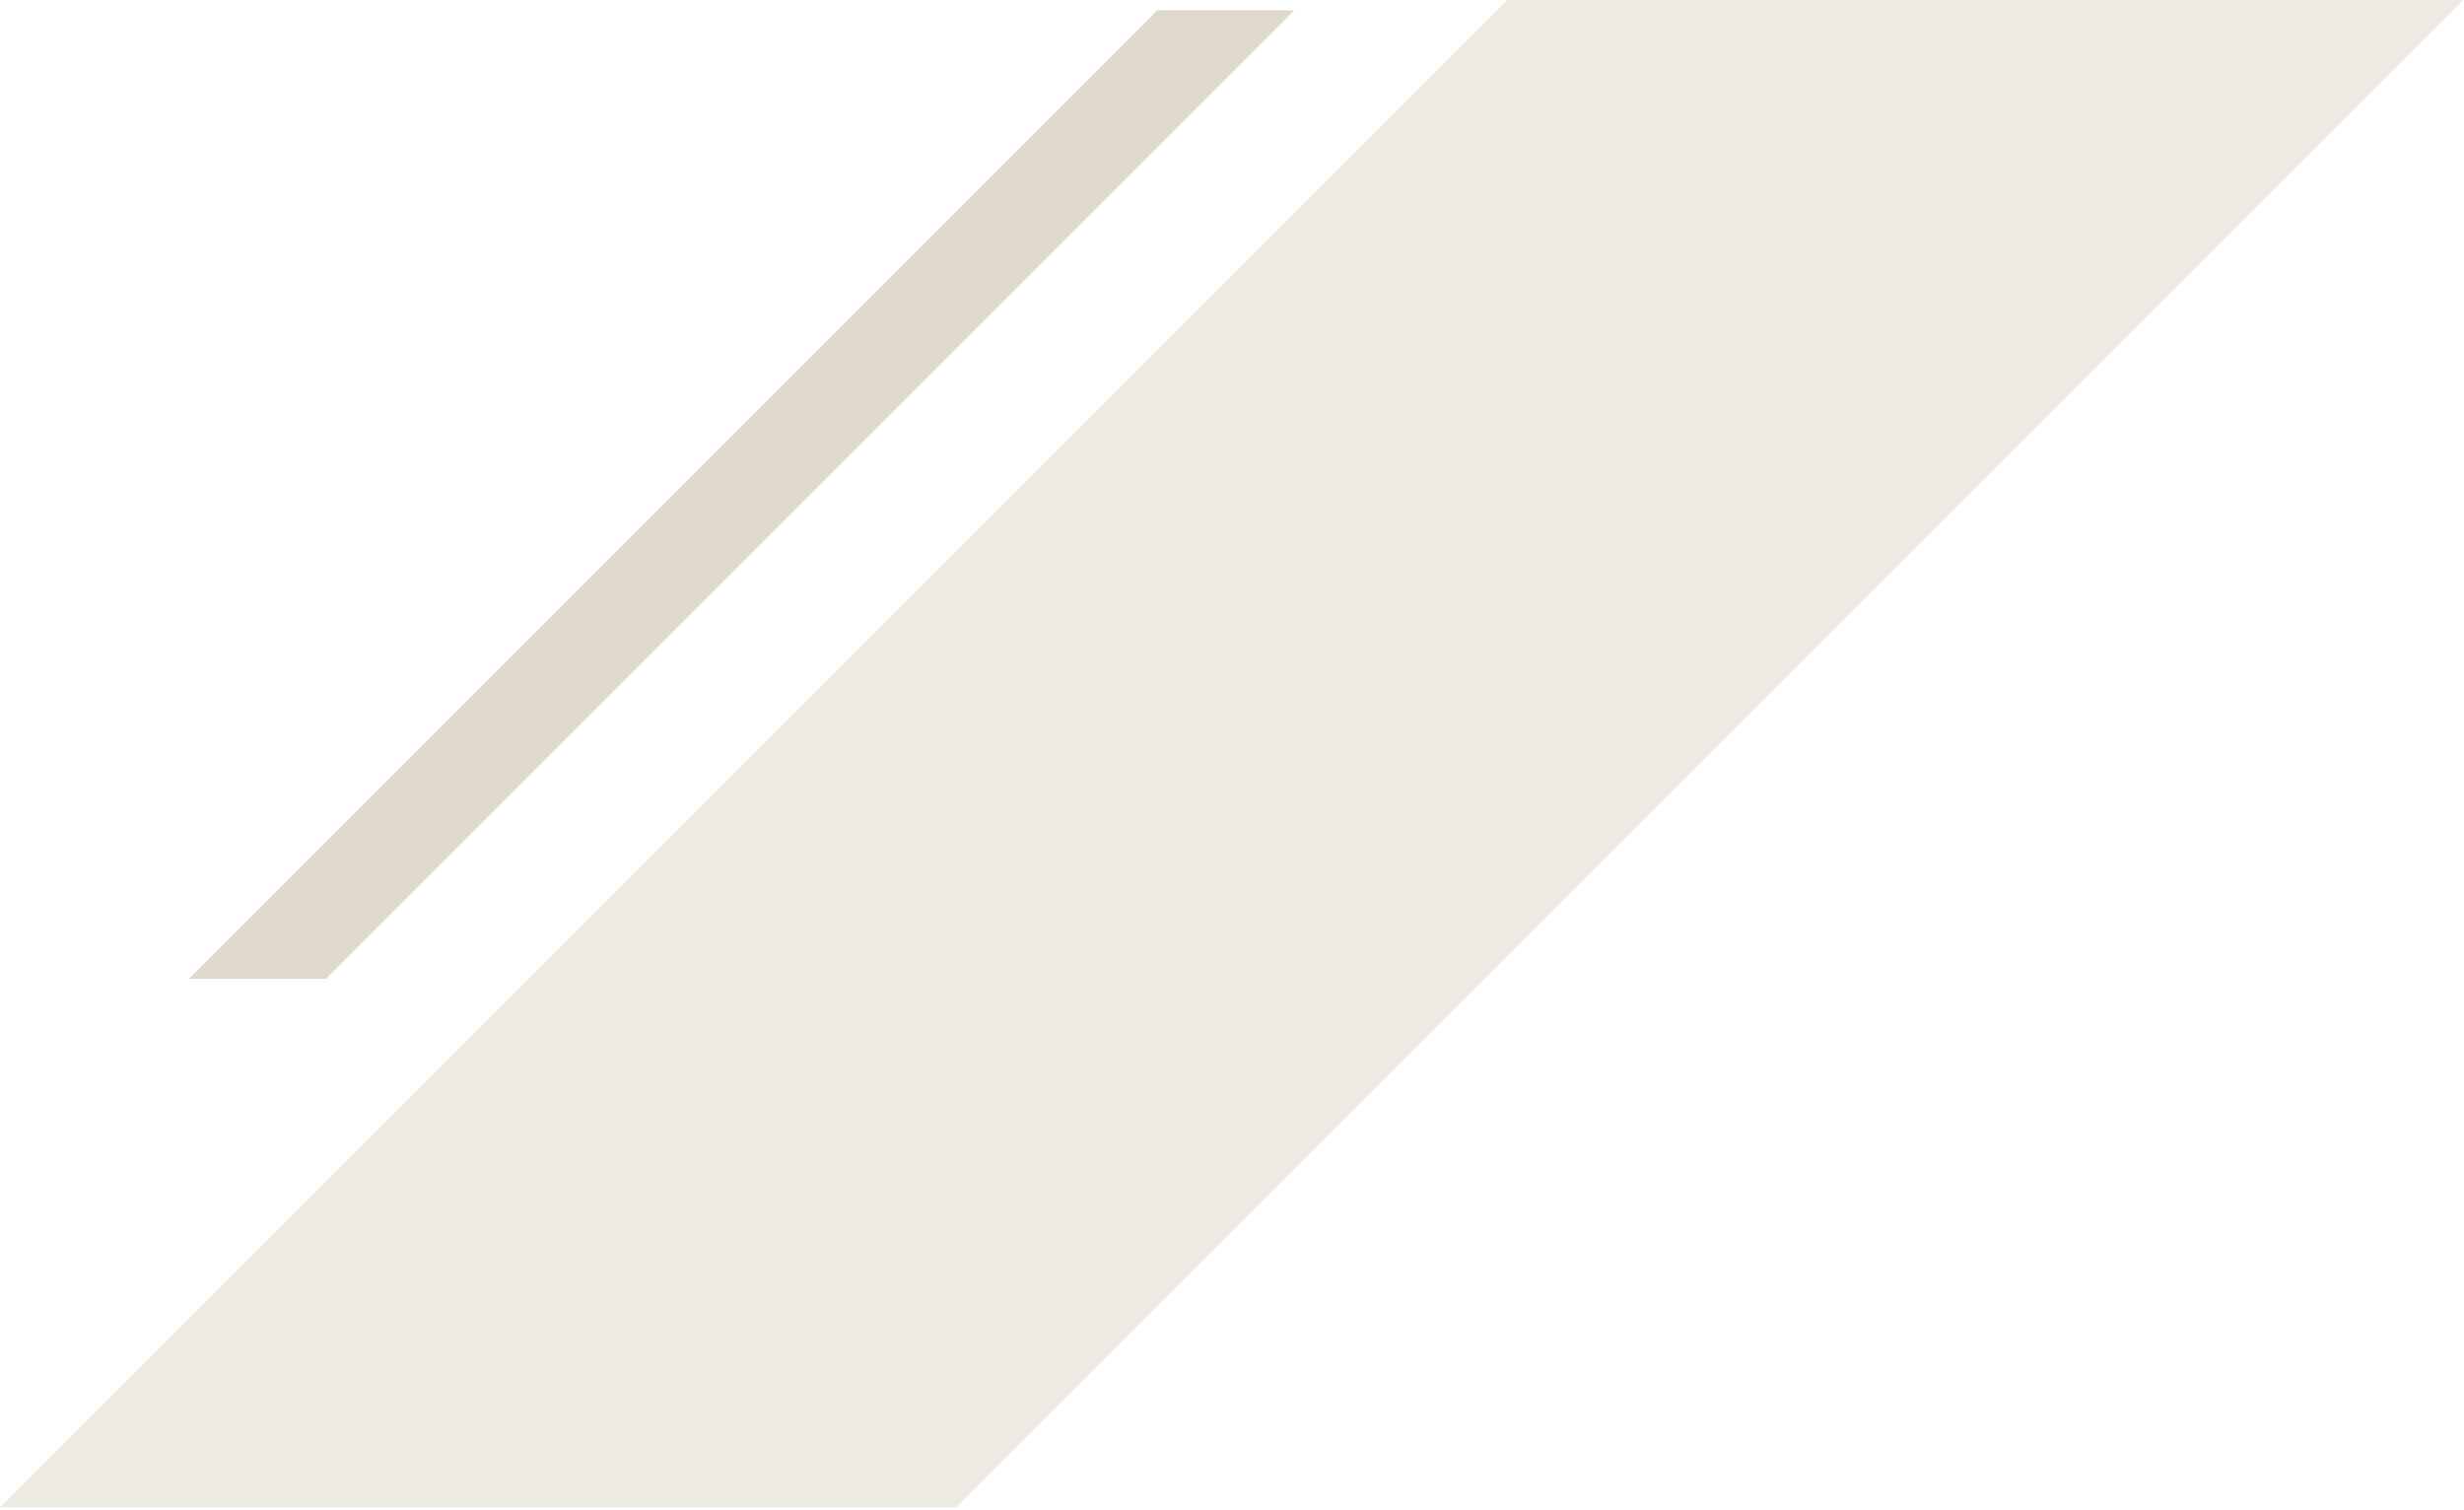 <?xml version="1.0" encoding="UTF-8"?> <svg xmlns="http://www.w3.org/2000/svg" width="408" height="250" viewBox="0 0 408 250" fill="none"><g clip-path="url(#clip0_5796_224)"><path opacity="0.57" d="M249.6 0L0 249.6H158.29L407.89 0H249.6Z" fill="#DED9CA"></path><path d="M191.628 1.711L31.258 162.081H53.958L214.328 1.711H191.628Z" fill="#DED9CA"></path></g><defs><clipPath id="clip0_5796_224"><rect width="407.89" height="249.6" fill="white"></rect></clipPath></defs></svg> 